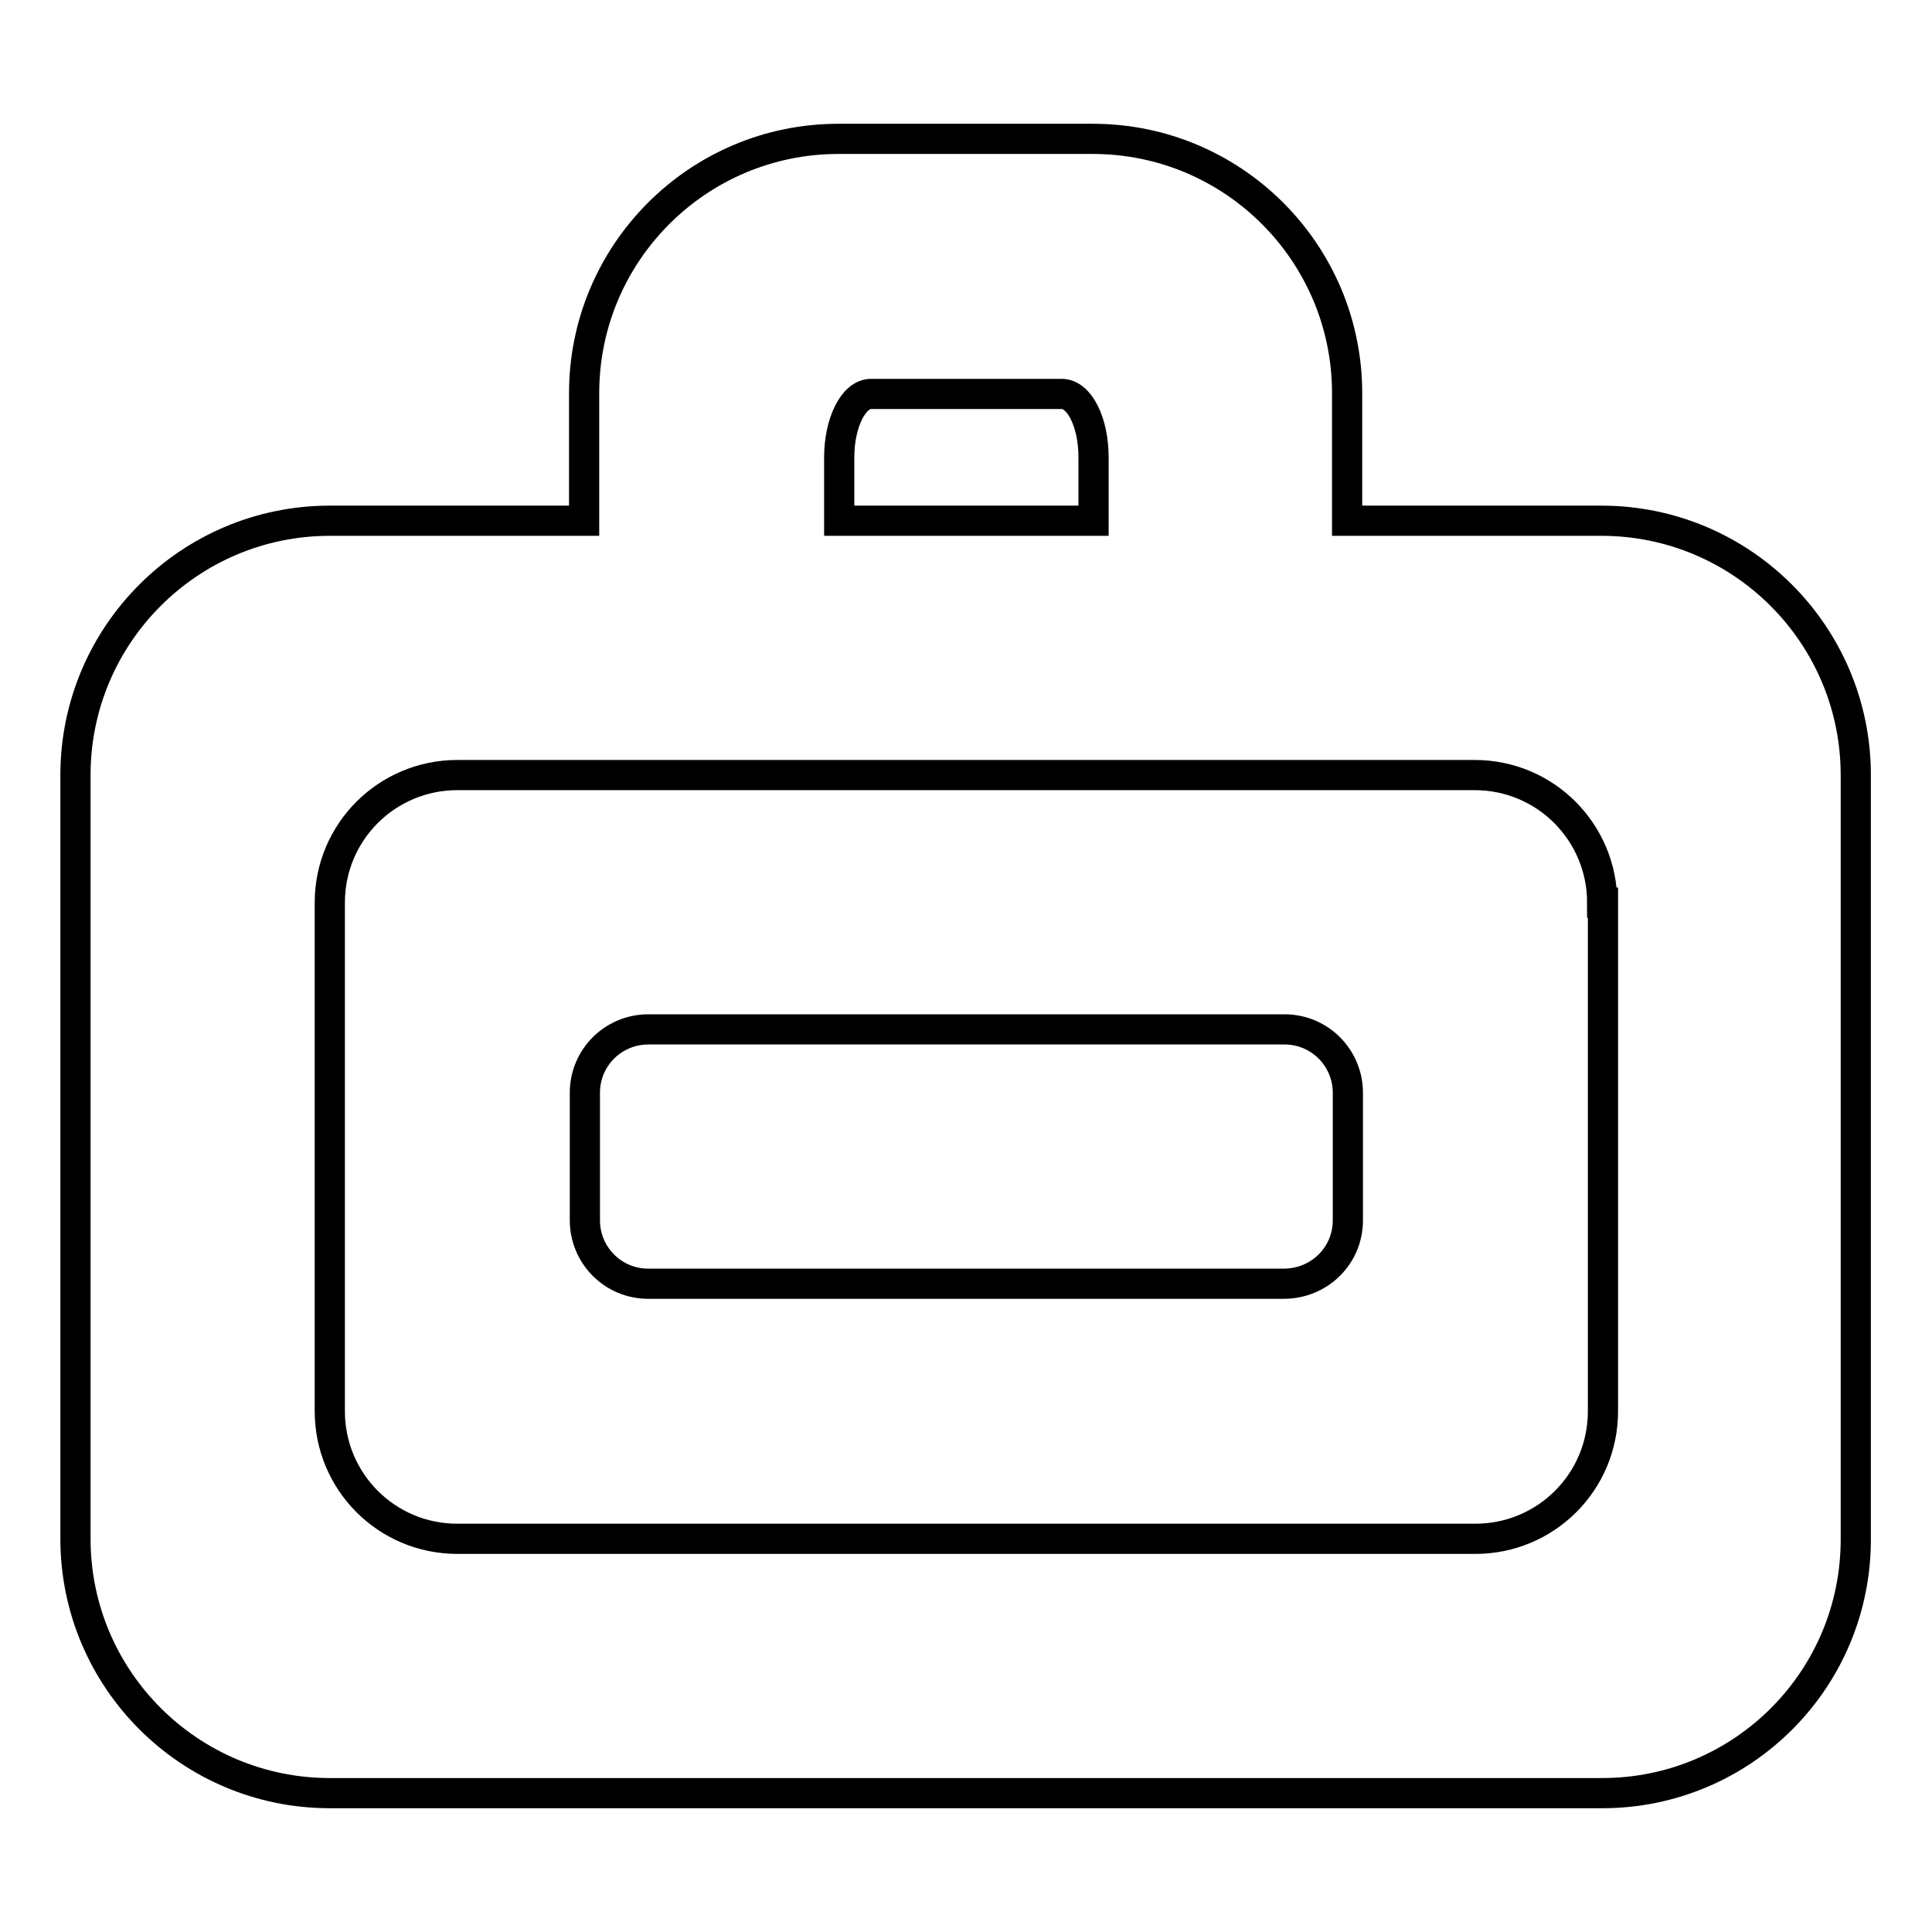 <?xml version="1.0" encoding="utf-8"?>
<!-- Svg Vector Icons : http://www.onlinewebfonts.com/icon -->
<!DOCTYPE svg PUBLIC "-//W3C//DTD SVG 1.1//EN" "http://www.w3.org/Graphics/SVG/1.1/DTD/svg11.dtd">
<svg version="1.1" xmlns="http://www.w3.org/2000/svg" xmlns:xlink="http://www.w3.org/1999/xlink" x="0px" y="0px" viewBox="0 0 256 256" enable-background="new 0 0 256 256" xml:space="preserve">
<g> <path stroke-width="4" fill-opacity="0" stroke="#000000"  d="M212.3,237.6H43.7c-18.6,0-33.7-15.1-33.7-33.7V102.7C10,84.1,25.1,69,43.7,69h33.7V52.1 c0-18.6,15.1-33.7,33.7-33.7h33.7c18.6,0,33.7,15.1,33.7,33.7V69h33.7c18.6,0,33.7,15.1,33.7,33.7v101.1 C246,222.5,230.9,237.6,212.3,237.6z M144.9,60.6c0-4.7-1.9-8.4-4.2-8.4h-25.3c-2.3,0-4.2,3.8-4.2,8.4V69h33.7V60.6z M212.3,119.6 c0-9.3-7.5-16.9-16.9-16.9H60.6c-9.3,0-16.9,7.5-16.9,16.9V187c0,9.3,7.5,16.9,16.9,16.9h134.9c9.3,0,16.9-7.5,16.9-16.9V119.6z  M170.1,170.1H85.9c-4.7,0-8.4-3.8-8.4-8.4v-16.9c0-4.7,3.8-8.4,8.4-8.4h84.3c4.7,0,8.4,3.8,8.4,8.4v16.9 C178.6,166.4,174.8,170.1,170.1,170.1z"/></g>
</svg>